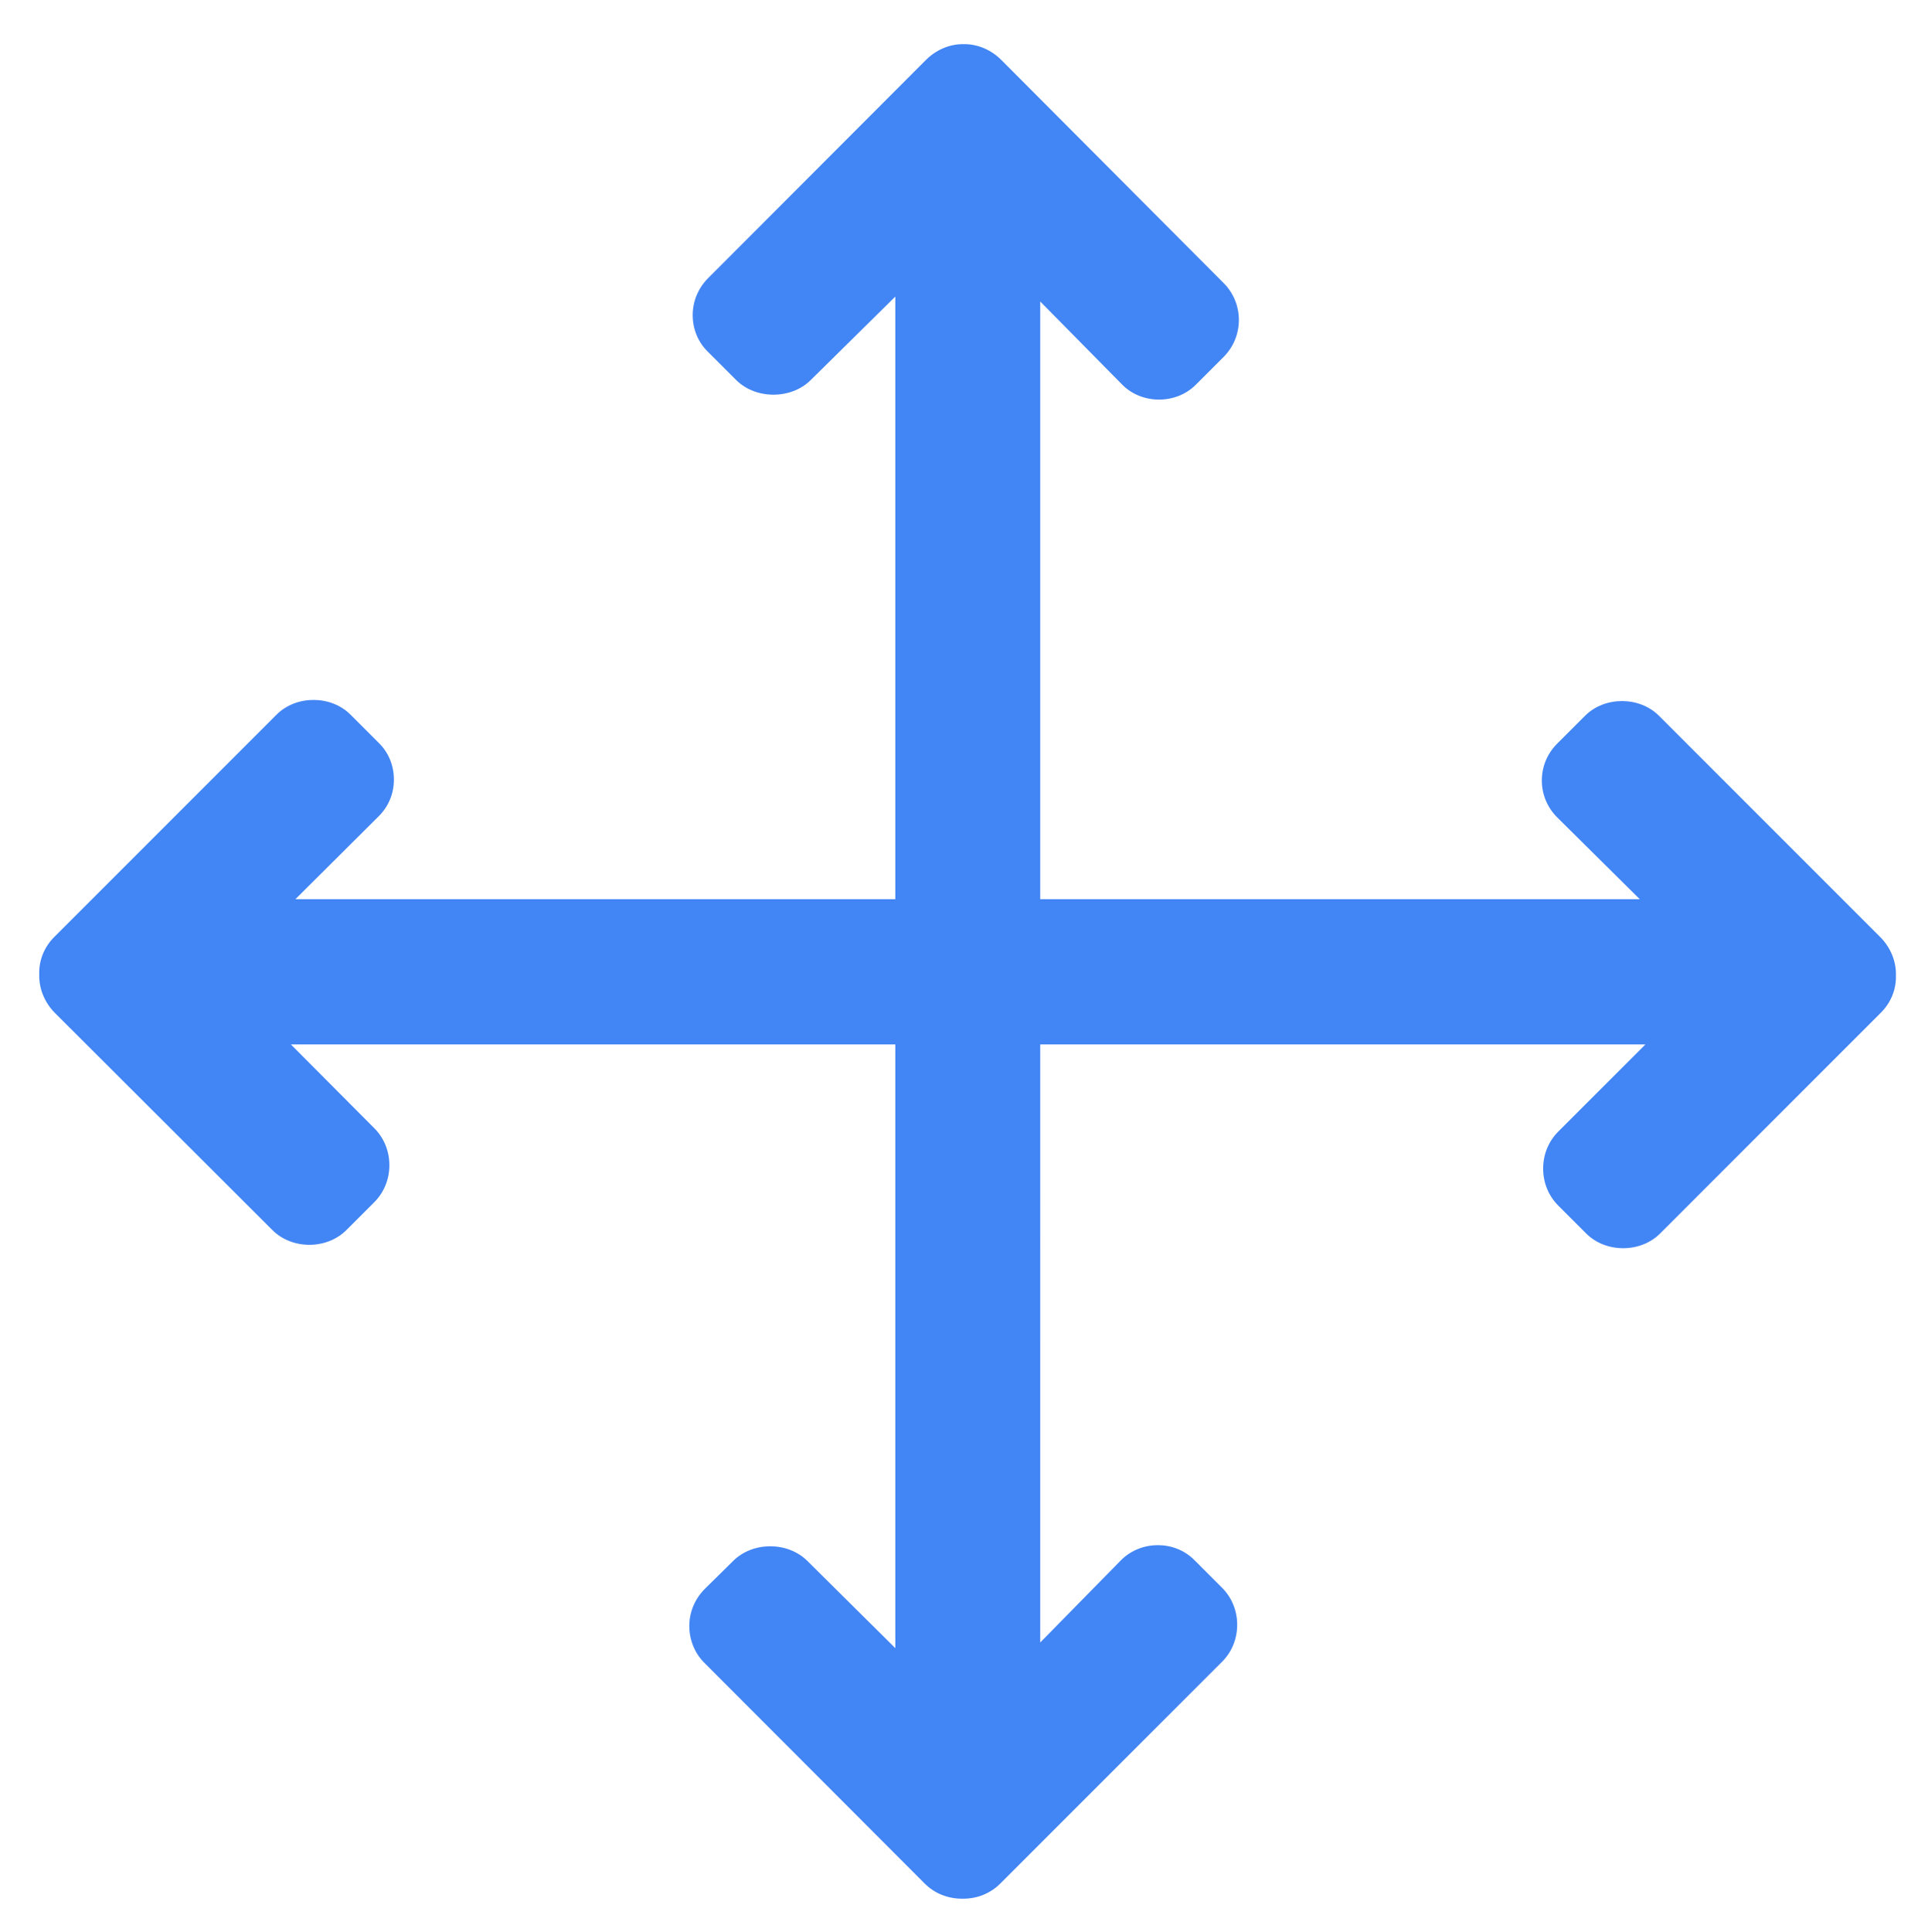 <svg xmlns="http://www.w3.org/2000/svg" xmlns:xlink="http://www.w3.org/1999/xlink" id="Laag_1" x="0px" y="0px" viewBox="0 0 511 512" style="enable-background:new 0 0 511 512;" xml:space="preserve">
<style type="text/css">
	.st0{fill:#4285F4;stroke:#4285F4;stroke-width:6;stroke-miterlimit:10;}
	.st1{fill:#4285F4;}
	.st2{fill:#4285F4;stroke:#4285F4;stroke-width:5;stroke-miterlimit:10;}
	.st3{fill:#4285F4;stroke:#4285F4;stroke-width:14;stroke-miterlimit:10;}
	.st4{fill:#4285F4;stroke:#4285F4;stroke-width:10;stroke-miterlimit:10;}
</style>
<g>
	<g>
		<path class="st1" d="M498.5,248.5l-58.8-58.8c-5.2-5.2-14.4-5.2-19.6,0l-7.4,7.4c-5.4,5.4-5.4,14.1,0,19.5l21.9,21.7H275.7V79.9    l21.8,22.1c5.2,5.2,14.2,5.2,19.4,0l7.4-7.4c5.4-5.4,5.4-14.2,0-19.6l-58.9-59.1c-2.6-2.6-6.1-4.2-9.8-4.2h-0.4    c-3.7,0-7.2,1.6-9.8,4.2l-57.7,57.8c-2.6,2.6-4.1,6.1-4.1,9.8c0,3.7,1.4,7.2,4.1,9.8l7.4,7.4c5.2,5.2,14.6,5.2,19.8,0l22.4-22.1    v159.7h-159l22.1-22c2.6-2.6,4-6,4-9.7s-1.4-7.2-4.1-9.8l-7.4-7.4c-5.2-5.2-14.4-5.2-19.6,0l-58.9,58.9c-2.7,2.7-4.1,6.2-4,9.9    c-0.1,3.8,1.4,7.4,4,10.1L72.2,326c5.2,5.2,14.4,5.2,19.6,0l7.4-7.4c2.6-2.6,4-6.1,4-9.8c0-3.7-1.4-7.2-4-9.8l-22.1-22.2h160.2    v160l-23.3-23.1c-5.2-5.2-14.5-5.2-19.7,0l-7.5,7.4c-2.6,2.6-4.1,6.1-4.1,9.8c0,3.7,1.4,7.2,4,9.8l58.4,58.5c2.6,2.6,6.1,4,9.9,4    c0,0,0.2,0,0.3,0c3.7,0,7.2-1.4,9.8-4l58.8-58.8c2.6-2.6,4-6.1,4-9.8c0-3.7-1.4-7.2-4-9.8l-7.4-7.4c-5.2-5.2-14-5.2-19.3,0    l-21.5,21.9V276.8h160.4L413,299.9c-2.6,2.6-4,6.1-4,9.8s1.4,7.2,4,9.8l7.4,7.4c5.2,5.2,14.4,5.2,19.6,0l58.5-58.5    c2.7-2.7,4.1-6.2,4-9.9C502.6,254.8,501.1,251.2,498.5,248.5z"></path>
	</g>
</g>
</svg>
